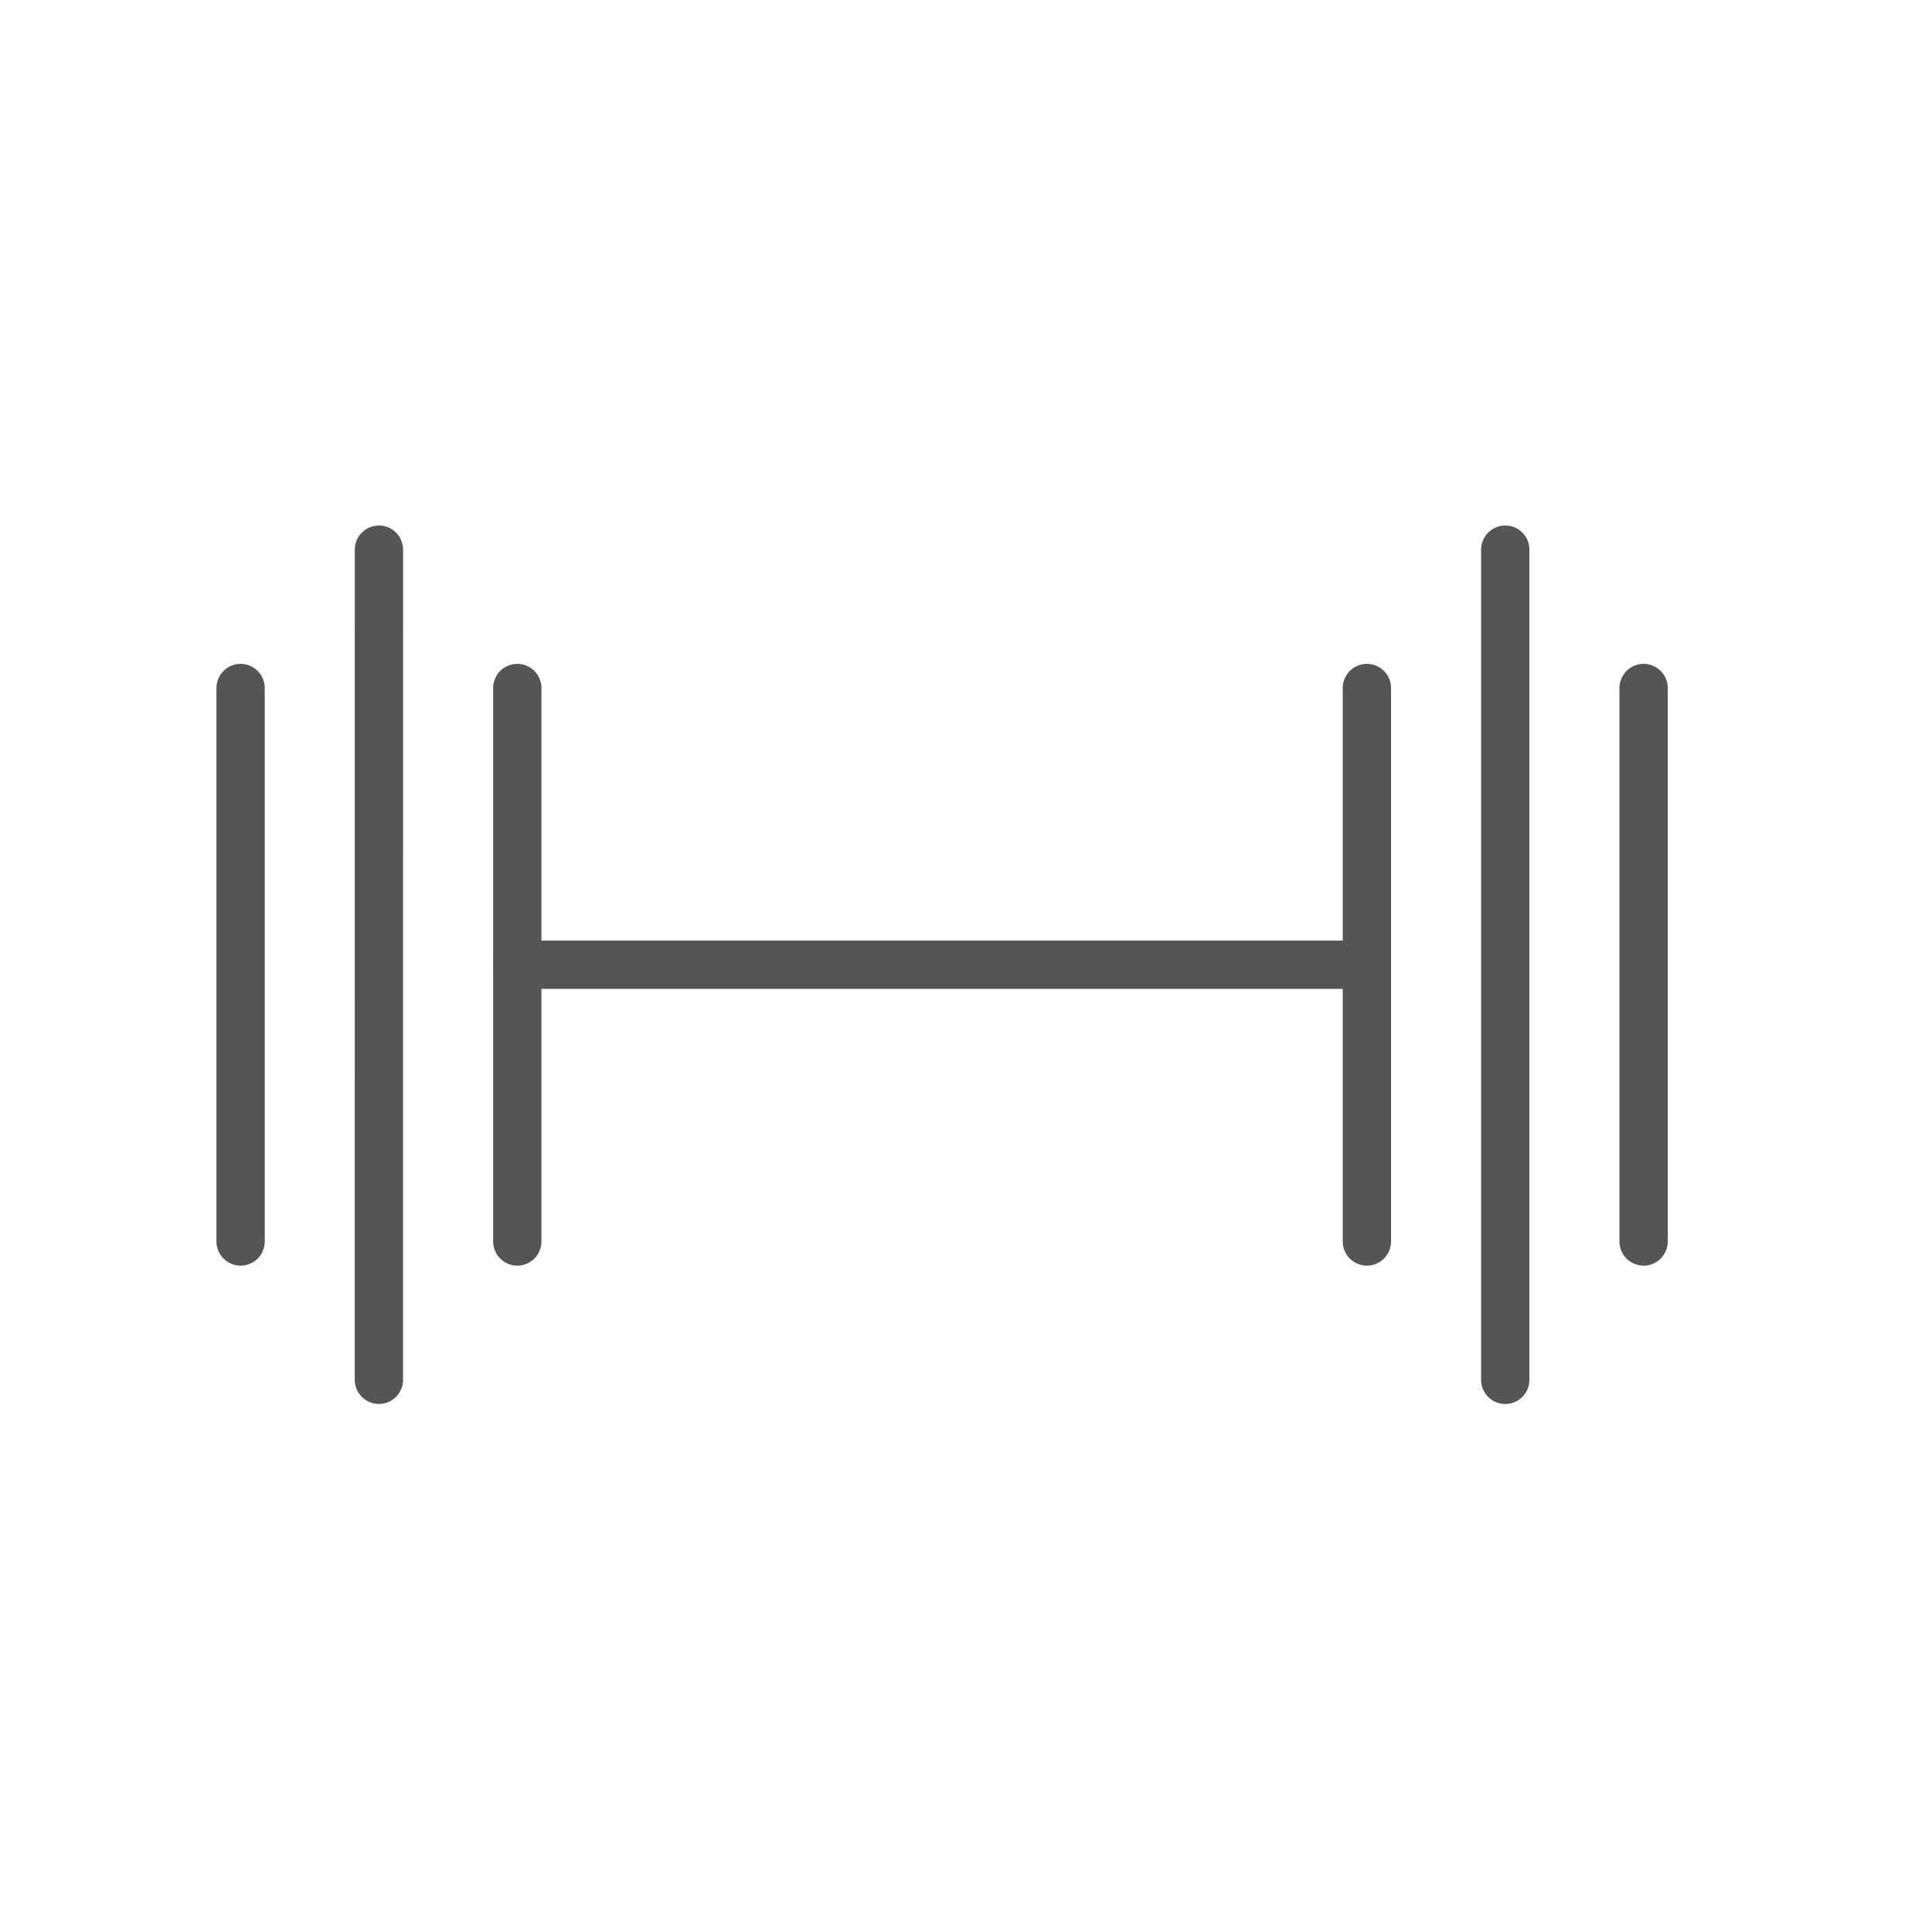 <?xml version="1.0" encoding="UTF-8"?>
<svg width="40px" height="40px" viewBox="0 0 40 40" version="1.1" xmlns="http://www.w3.org/2000/svg" xmlns:xlink="http://www.w3.org/1999/xlink">
    <!-- Generator: Sketch 54.1 (76490) - https://sketchapp.com -->
    <title>icon/ PROGRAMA / Fitness Copy</title>
    <desc>Created with Sketch.</desc>
    <g id="icon/-PROGRAMA-/-Fitness-Copy" stroke="none" stroke-width="1" fill="none" fill-rule="evenodd" stroke-linecap="round" stroke-linejoin="round">
        <g id="Page-1" transform="translate(19.213, 20.213) rotate(-315) translate(-19.213, -20.213) translate(4.213, 5.213)" stroke="#555555">
            <path d="M8.819,20.843 L21.108,8.554" id="Stroke-1"></path>
            <path d="M4.767,16.792 L12.87,24.895" id="Stroke-2"></path>
            <g id="Group-11" transform="translate(-0, 0.06)">
                <path d="M0.716,16.732 L12.869,28.886" id="Stroke-3"></path>
                <path d="M0.716,20.783 L8.819,28.886" id="Stroke-5"></path>
                <path d="M21.256,0.243 L29.359,8.346" id="Stroke-7"></path>
                <path d="M17.205,0.243 L29.359,12.397" id="Stroke-9"></path>
            </g>
            <path d="M17.205,4.354 L25.308,12.457" id="Stroke-12"></path>
        </g>
    </g>
</svg>